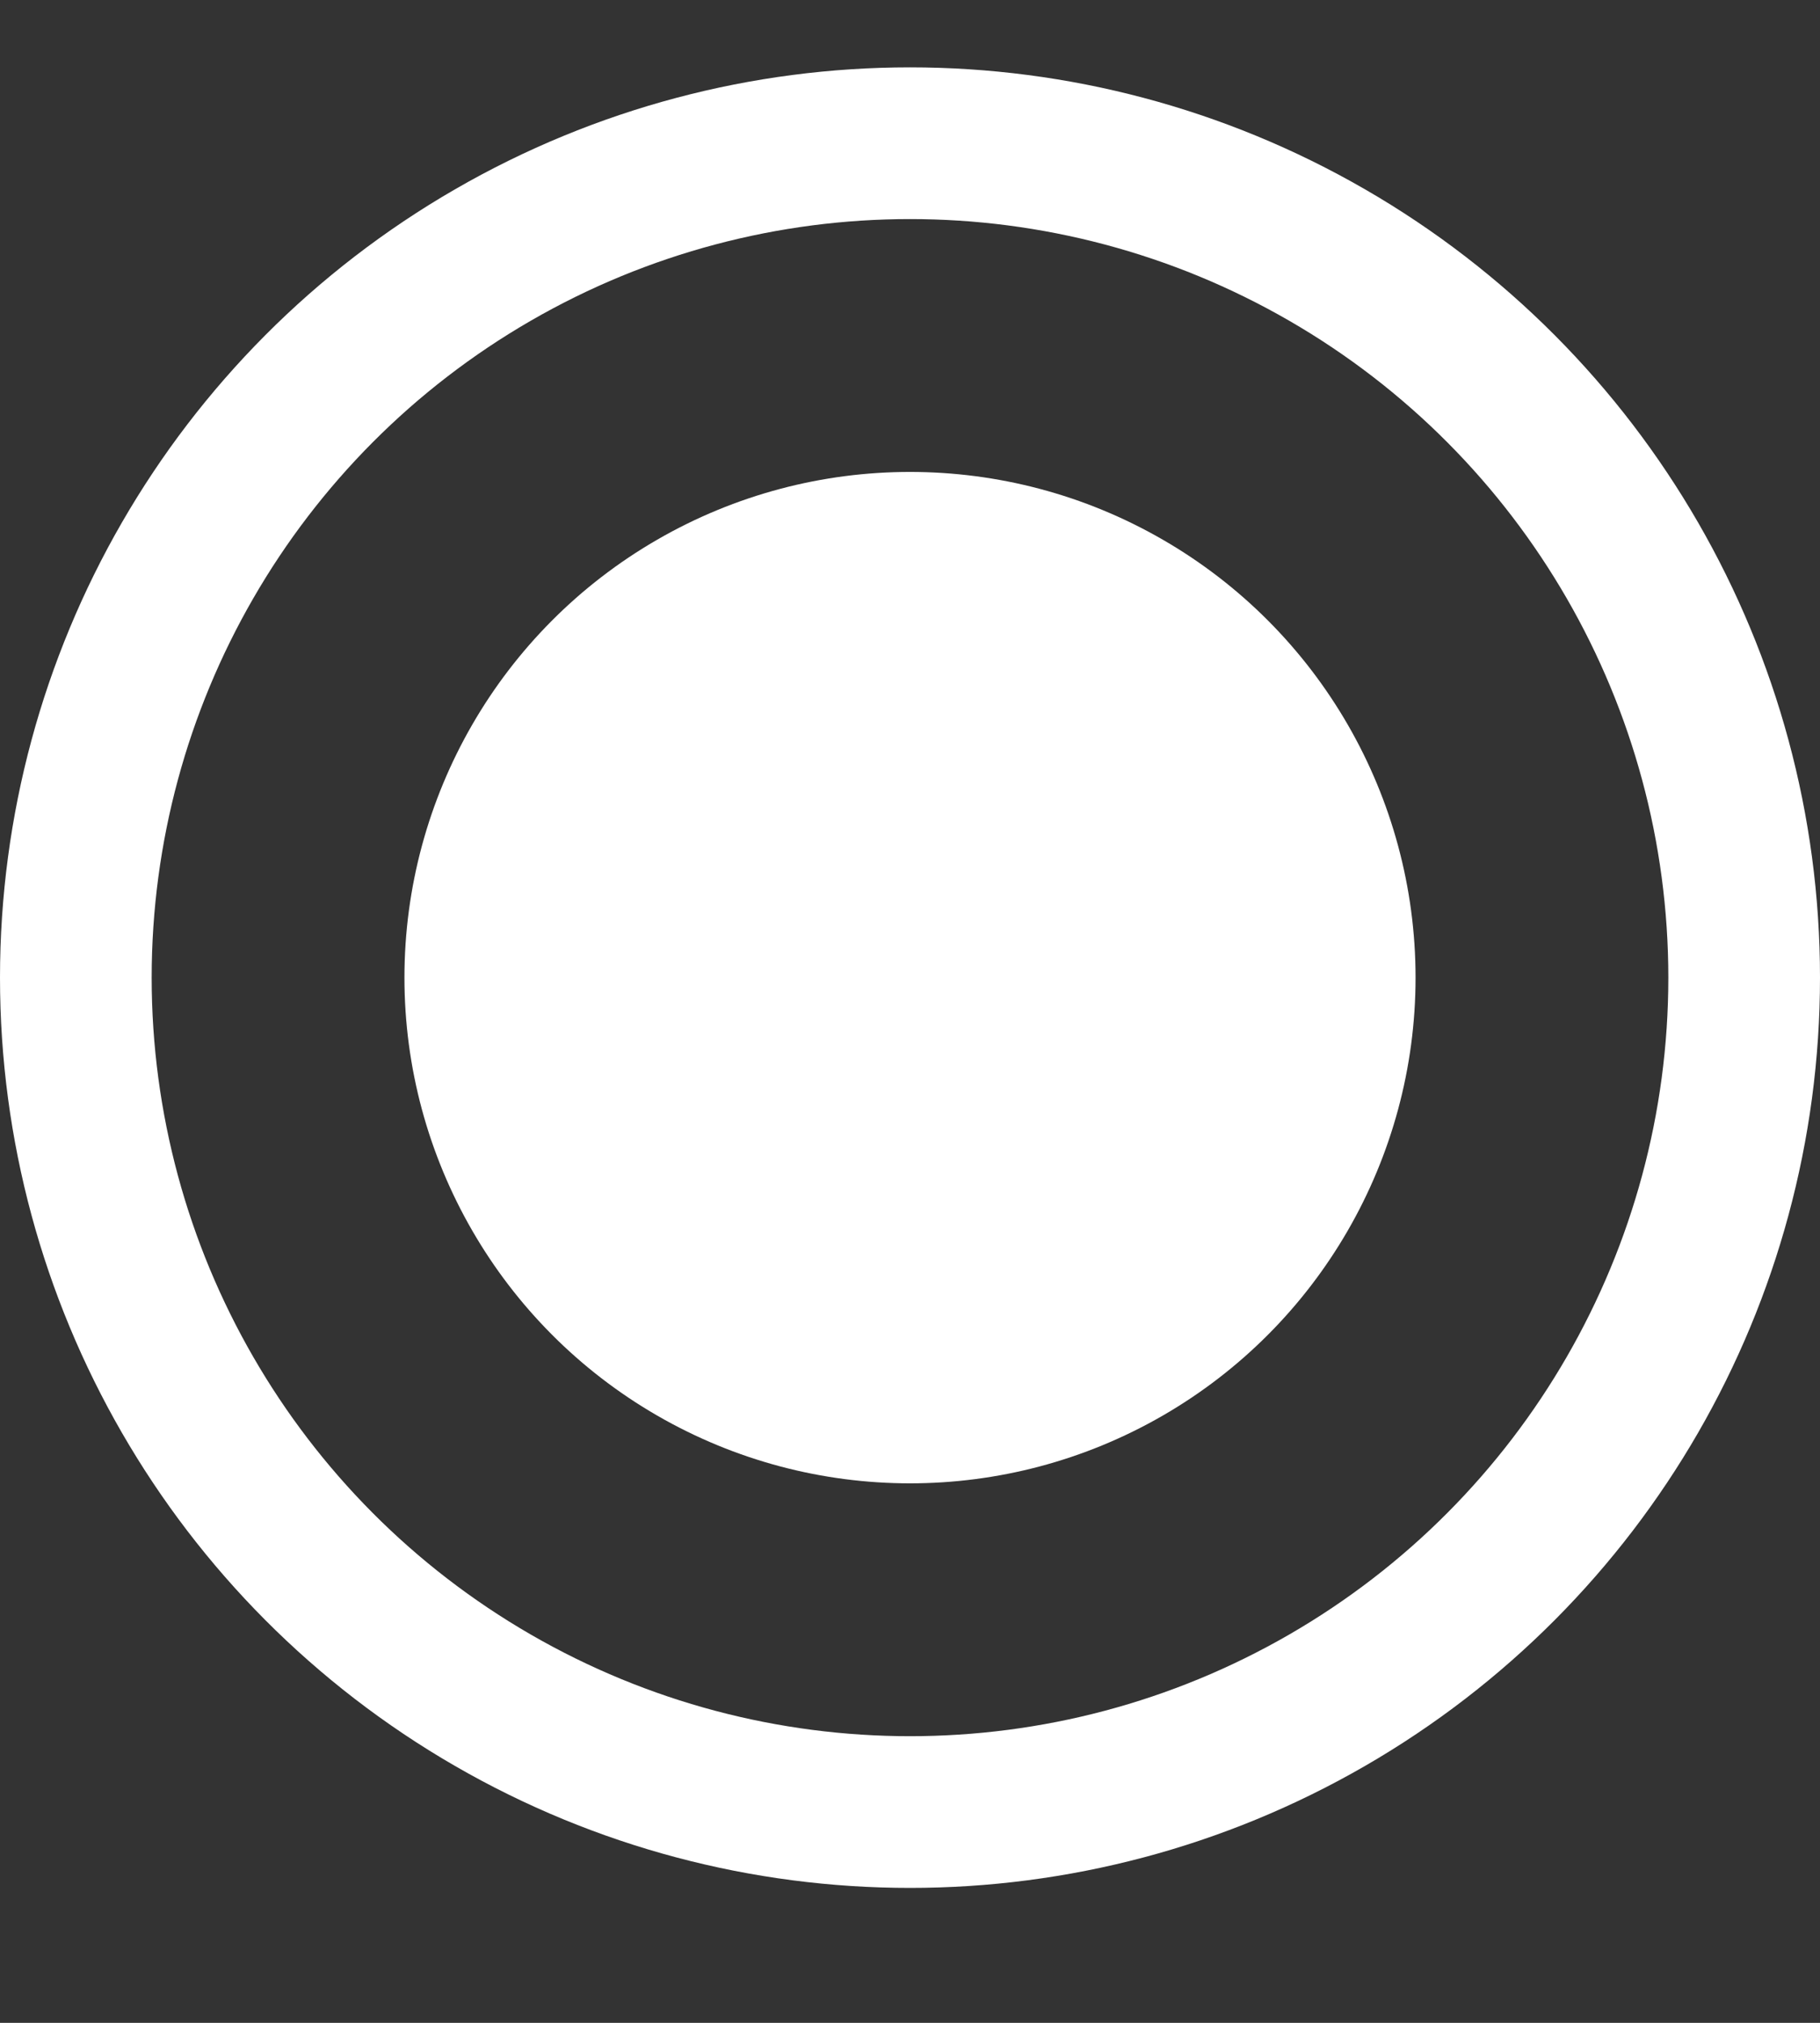 <?xml version="1.0" encoding="UTF-8"?> <svg xmlns="http://www.w3.org/2000/svg" width="9" height="10" viewBox="0 0 9 10" fill="none"><rect x="0" y="0" width="9" height="10" fill="#333333" stroke="none"/> <circle cx="4.5" cy="4.833" r="4.125" stroke="white" stroke-width="0.75"></circle> <circle cx="4.5" cy="4.833" r="2.5" fill="white"></circle> </svg> 